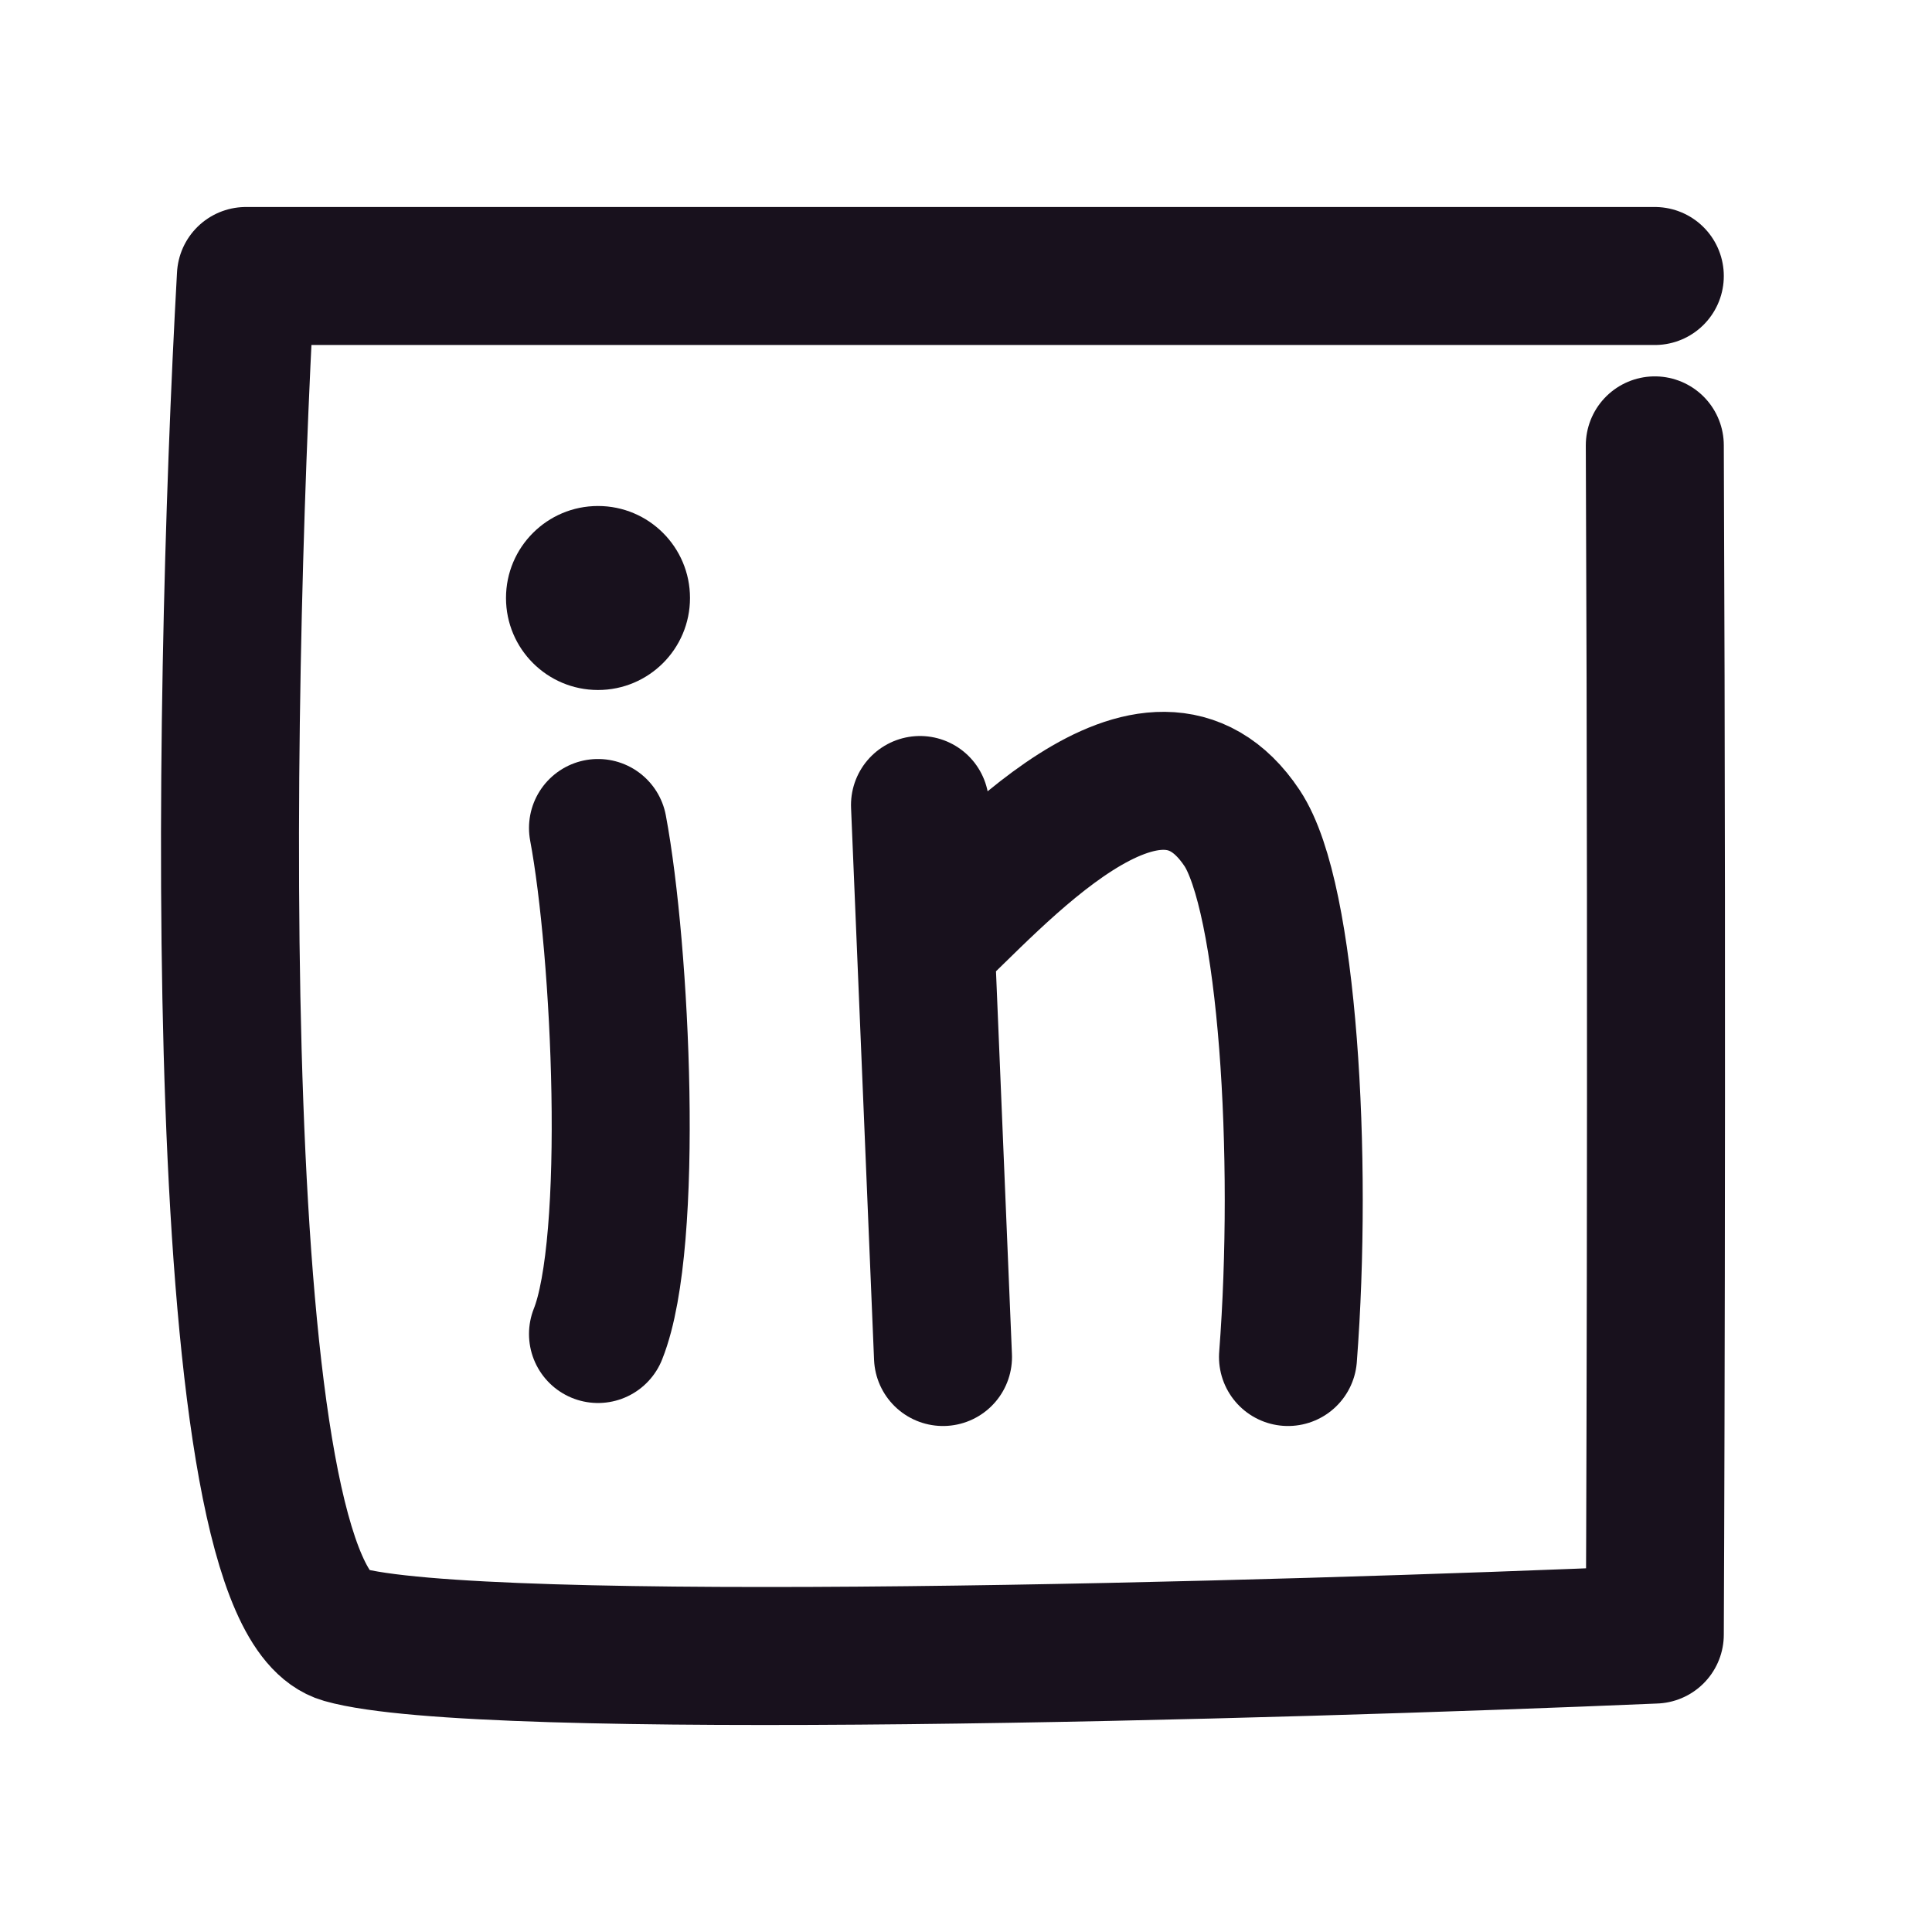 <svg width="42" height="42" viewBox="0 0 42 42" fill="none" xmlns="http://www.w3.org/2000/svg">
<path d="M35.974 6H5.346C4.817 15.493 4.501 34.69 7.458 35.534C10.415 36.378 27.701 35.886 35.974 35.534C35.974 35.534 36.033 23.367 35.974 9.682" stroke="#18111D" stroke-width="3" stroke-linecap="round" stroke-linejoin="round"/>
<path d="M13 18C13.5 20.667 13.8 27 13 29" stroke="#18111D" stroke-width="3" stroke-linecap="round" stroke-linejoin="round"/>
<path d="M20.5 29.5L20.125 20.5M20 17.5L20.125 20.5M20.125 20.5C21.583 19.167 25.059 15.088 27 18C28 19.5 28.333 25.167 28 29.5" stroke="#18111D" stroke-width="3" stroke-linecap="round" stroke-linejoin="round"/>
<circle cx="13" cy="13" r="2" fill="#18111D"/>
</svg>
